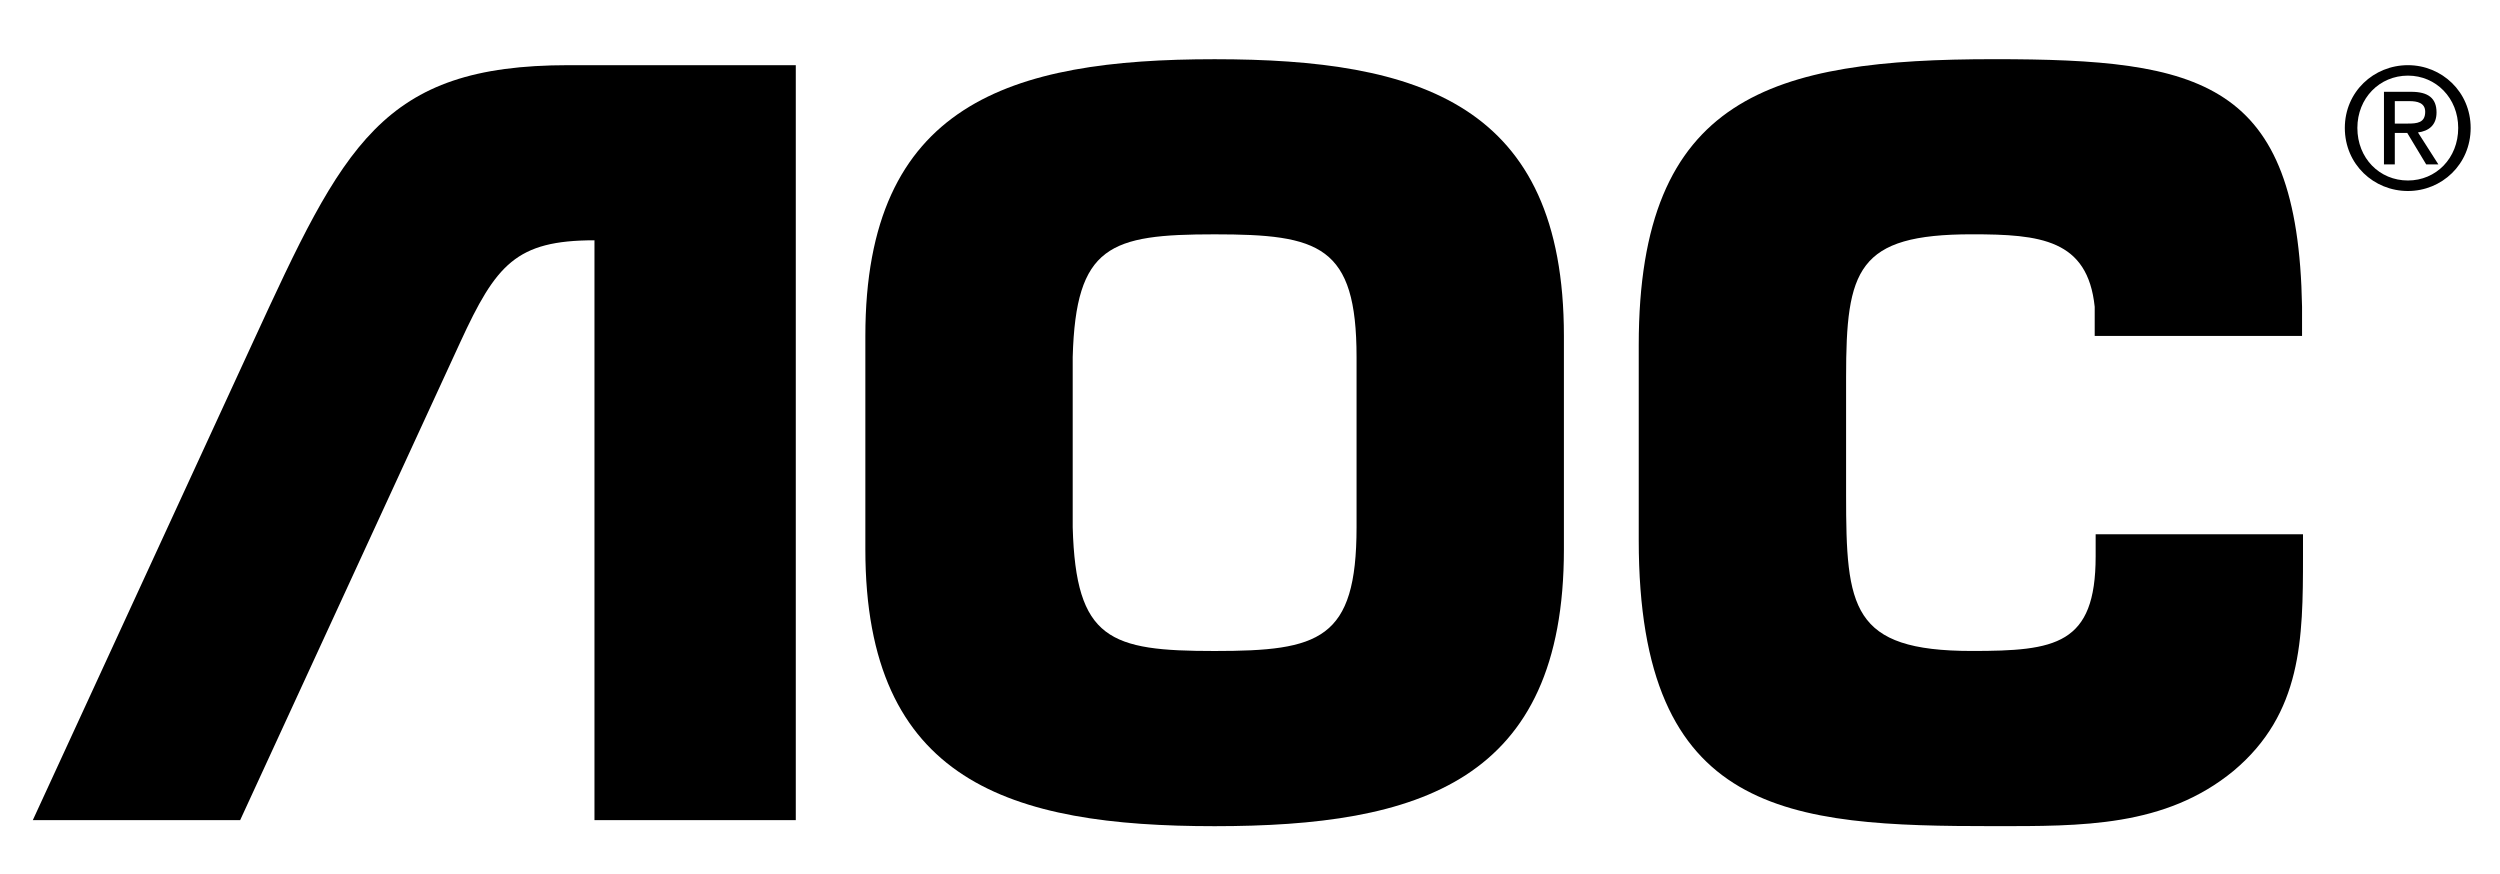 <?xml version="1.0" encoding="utf-8"?>
<!-- Generator: Adobe Illustrator 15.0.0, SVG Export Plug-In . SVG Version: 6.00 Build 0)  -->
<!DOCTYPE svg PUBLIC "-//W3C//DTD SVG 1.1//EN" "http://www.w3.org/Graphics/SVG/1.1/DTD/svg11.dtd">
<svg version="1.1" id="Layer_1" xmlns="http://www.w3.org/2000/svg" xmlns:xlink="http://www.w3.org/1999/xlink" x="0px" y="0px"
	 width="76.333px" height="26.688px" viewBox="0 0 76.333 26.688" enable-background="new 0 0 76.333 26.688" xml:space="preserve">
<path d="M37.086,25.226c6.24,0,10.665-1.352,10.665-8.452v-6.516c0-7.099-4.425-8.45-10.665-8.45c-6.238,0-10.664,1.352-10.664,8.45
	v6.516C26.422,23.874,30.848,25.226,37.086,25.226z M37.086,19.877c-3.196,0-4.239-0.337-4.333-3.778v-5.196
	c0.094-3.411,1.137-3.748,4.333-3.748c3.198,0,4.334,0.337,4.334,3.748v5.196C41.42,19.54,40.284,19.877,37.086,19.877"/>
<path d="M70.318,16.313v0.676c0,2.521-0.029,4.793-2.119,6.547c-2.09,1.72-4.641,1.689-7.313,1.689c-6.27,0-10.85-0.306-10.85-8.728
	v-5.963c0-7.622,4.088-8.727,10.85-8.727c6.33,0,9.28,0.645,9.403,7.56v0.89h-6.331v-0.89c-0.215-2.06-1.659-2.213-3.75-2.213
	c-3.503,0-3.841,1.075-3.841,4.363v3.597c0,3.441,0.153,4.762,3.841,4.762c2.552,0,3.779-0.183,3.779-2.888v-0.676H70.318z"/>
<path d="M7.333,25.041l6.723-14.598c1.091-2.367,1.698-3.106,4.095-3.106v6.455v5.348v5.901h6.147V1.99h-6.943
	c-5.716,0-6.862,2.443-9.63,8.453L1.002,25.041H7.333z"/>
<path d="M73.121,3.773V3.088h0.451c0.231,0,0.477,0.05,0.477,0.325c0,0.34-0.251,0.36-0.532,0.36H73.121z M73.121,4.059h0.38
	l0.578,0.96h0.372l-0.623-0.975c0.32-0.041,0.567-0.214,0.567-0.611c0-0.437-0.257-0.63-0.774-0.63H72.79v2.216h0.331V4.059
	 M73.522,5.832c1.033,0,1.915-0.813,1.915-1.925c0-1.104-0.882-1.917-1.915-1.917c-1.045,0-1.927,0.813-1.927,1.917
	C71.596,5.019,72.478,5.832,73.522,5.832 M71.978,3.907c0-0.911,0.677-1.598,1.545-1.598c0.857,0,1.534,0.687,1.534,1.598
	c0,0.924-0.677,1.604-1.534,1.604C72.654,5.512,71.978,4.831,71.978,3.907"/>
</svg>
